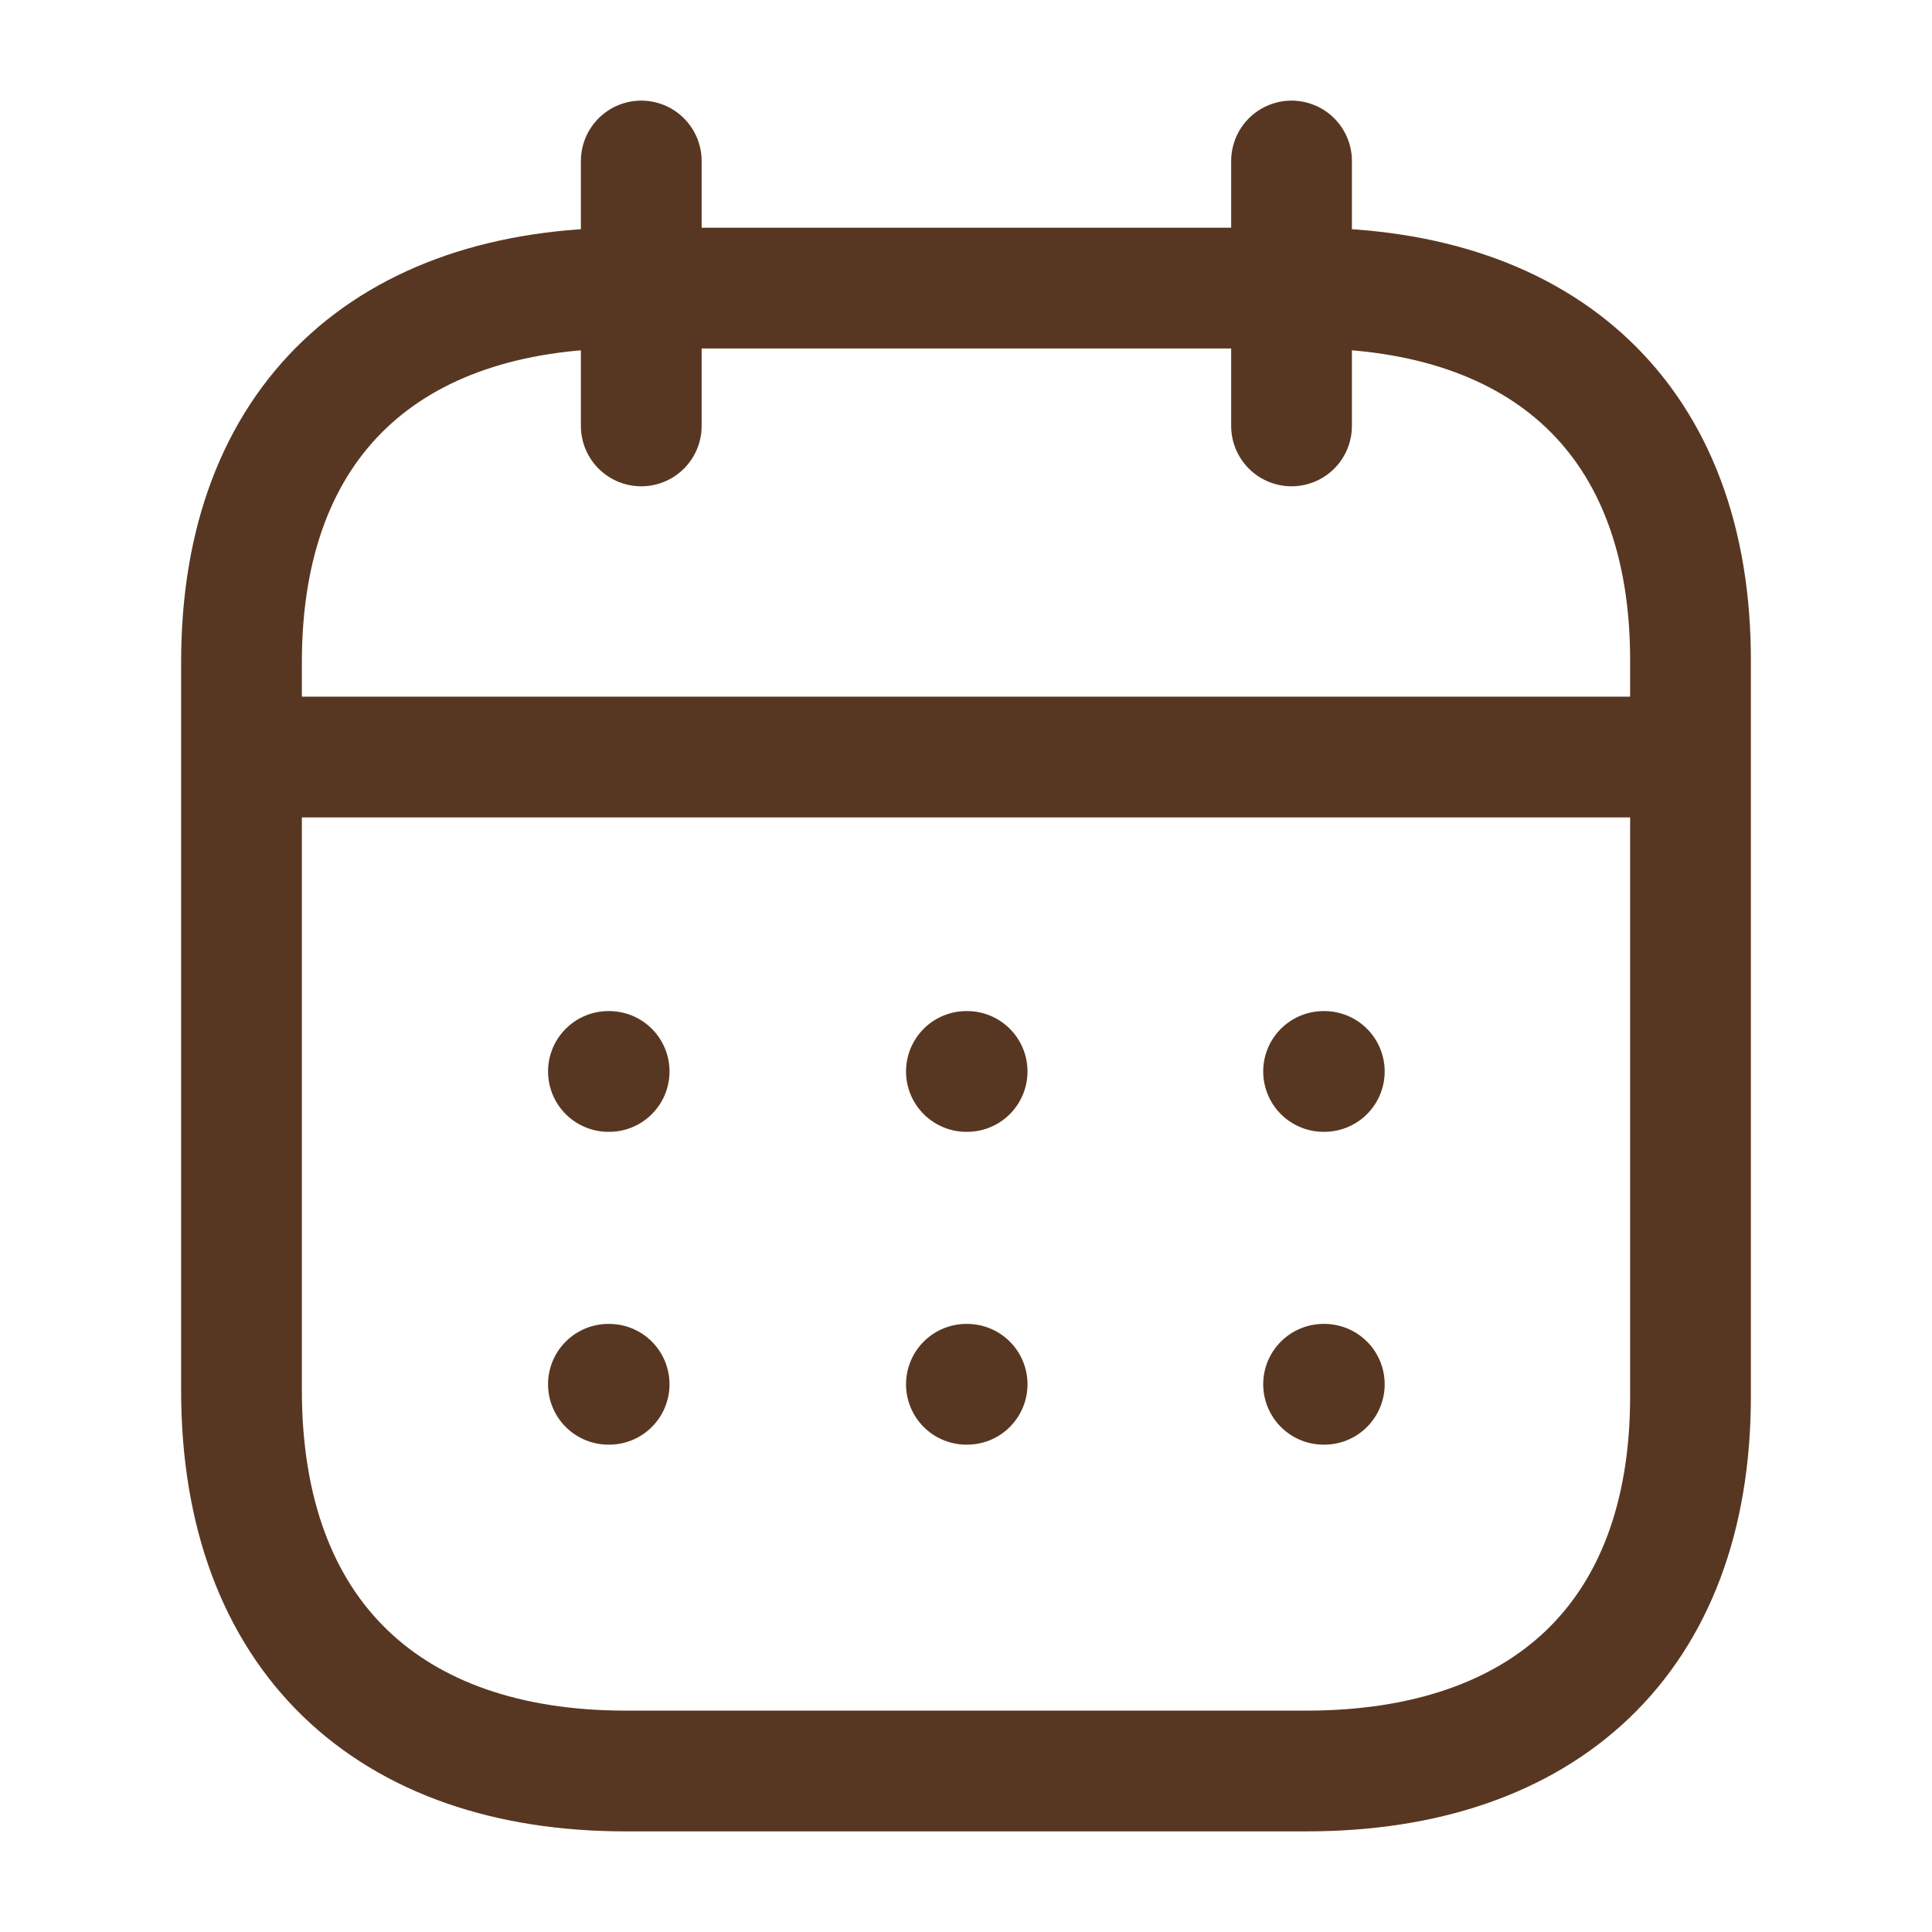 <svg width="24" height="24" viewBox="0 0 24 24" fill="none" xmlns="http://www.w3.org/2000/svg">
<path d="M3.093 9.404H20.917" stroke="#583722" stroke-width="1.5" stroke-linecap="round" stroke-linejoin="round"/>
<path d="M16.442 13.31H16.451" stroke="#583722" stroke-width="1.5" stroke-linecap="round" stroke-linejoin="round"/>
<path d="M12.005 13.31H12.014" stroke="#583722" stroke-width="1.5" stroke-linecap="round" stroke-linejoin="round"/>
<path d="M7.558 13.31H7.567" stroke="#583722" stroke-width="1.5" stroke-linecap="round" stroke-linejoin="round"/>
<path d="M16.442 17.196H16.451" stroke="#583722" stroke-width="1.5" stroke-linecap="round" stroke-linejoin="round"/>
<path d="M12.005 17.196H12.014" stroke="#583722" stroke-width="1.5" stroke-linecap="round" stroke-linejoin="round"/>
<path d="M7.558 17.196H7.567" stroke="#583722" stroke-width="1.5" stroke-linecap="round" stroke-linejoin="round"/>
<path d="M16.044 2V5.291" stroke="#583722" stroke-width="1.5" stroke-linecap="round" stroke-linejoin="round"/>
<path d="M7.966 2V5.291" stroke="#583722" stroke-width="1.5" stroke-linecap="round" stroke-linejoin="round"/>
<path fill-rule="evenodd" clip-rule="evenodd" d="M16.238 3.579H7.771C4.834 3.579 3 5.215 3 8.222V17.272C3 20.326 4.834 22 7.771 22H16.229C19.175 22 21 20.355 21 17.347V8.222C21.009 5.215 19.184 3.579 16.238 3.579Z" stroke="#583722" stroke-width="1.5" stroke-linecap="round" stroke-linejoin="round"/>
</svg>
